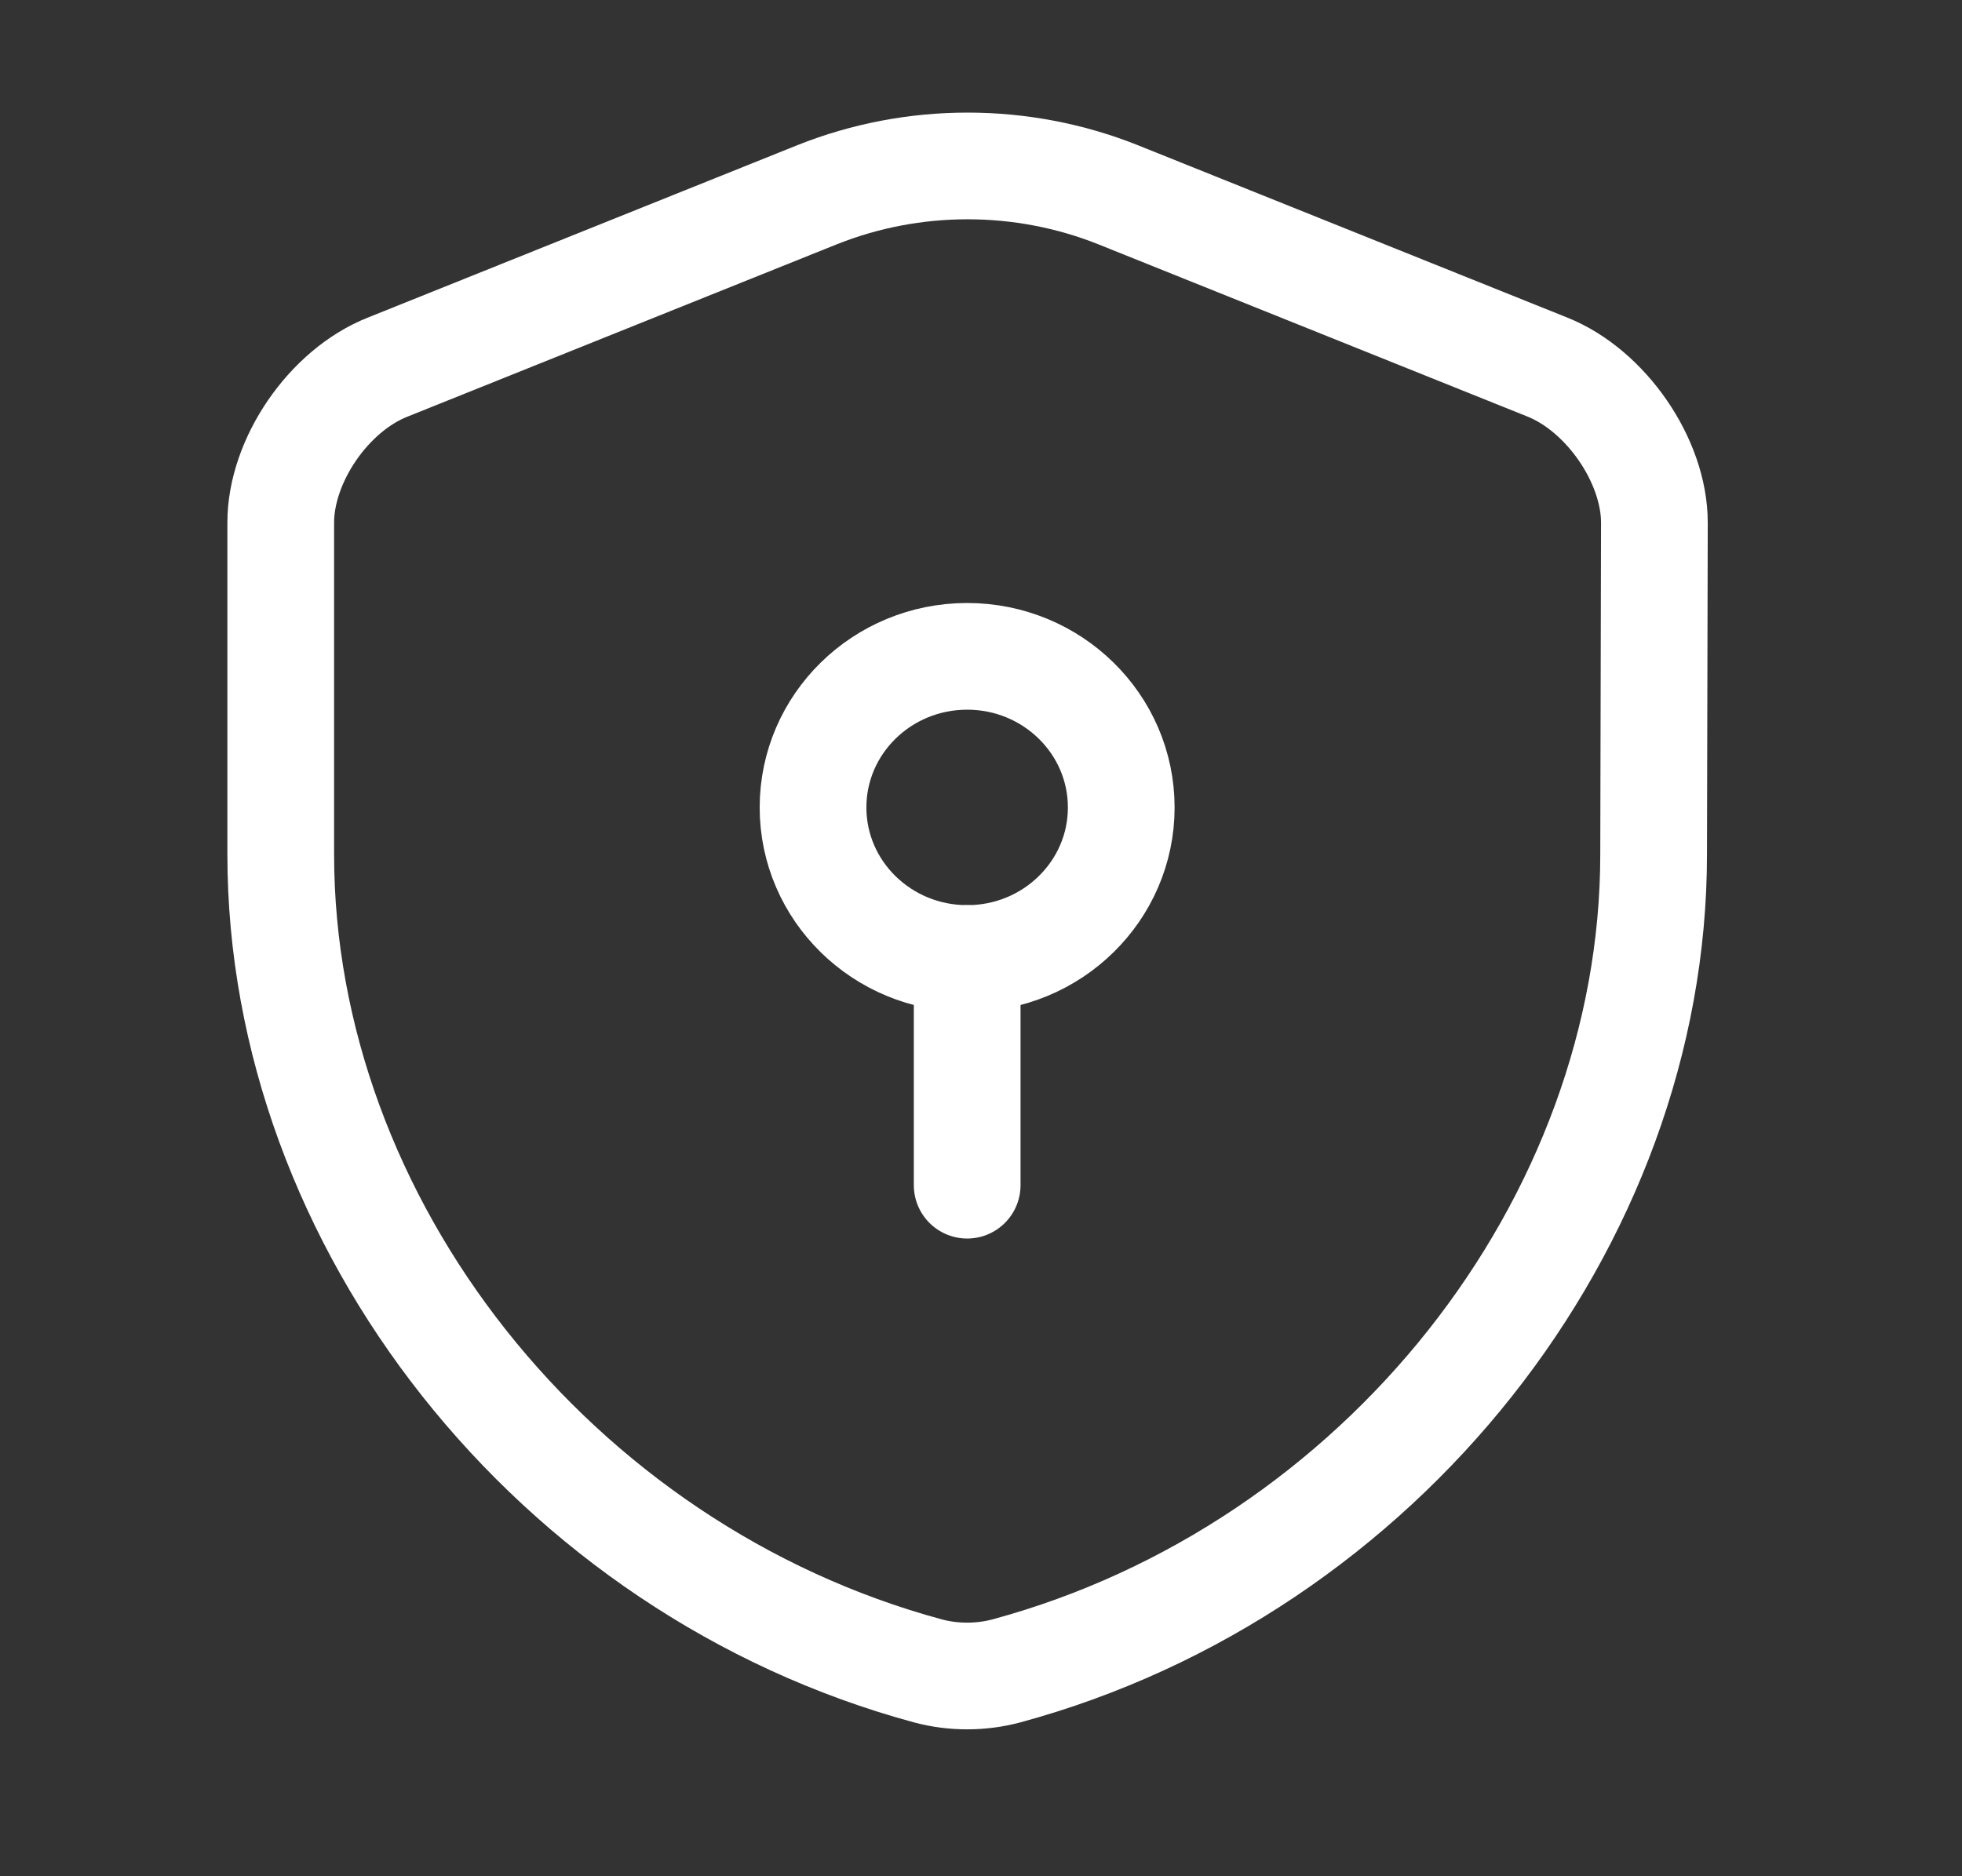 <svg width="23" height="22" viewBox="0 0 23 22" fill="none" xmlns="http://www.w3.org/2000/svg">
<rect x="0" y="0" width="23" height="22" fill="#333333" stroke="none"/>
<path d="M19.385 10.017C19.385 14.348 16.179 18.405 11.798 19.592C11.5 19.672 11.175 19.672 10.877 19.592C6.497 18.405 3.291 14.348 3.291 10.017V6.128C3.291 5.402 3.851 4.578 4.546 4.304L9.577 2.284C10.706 1.833 11.979 1.833 13.108 2.284L18.139 4.304C18.825 4.578 19.394 5.402 19.394 6.128L19.385 10.017Z" stroke="white" stroke-width="1.251" stroke-linecap="round" stroke-linejoin="round"/>
<path d="M11.338 11.239C12.335 11.239 13.144 10.446 13.144 9.468C13.144 8.489 12.335 7.696 11.338 7.696C10.34 7.696 9.531 8.489 9.531 9.468C9.531 10.446 10.34 11.239 11.338 11.239Z" stroke="white" stroke-width="1.251" stroke-miterlimit="10" stroke-linecap="round" stroke-linejoin="round"/>
<path d="M11.338 11.239V13.897" stroke="white" stroke-width="1.251" stroke-miterlimit="10" stroke-linecap="round" stroke-linejoin="round"/>
</svg>

